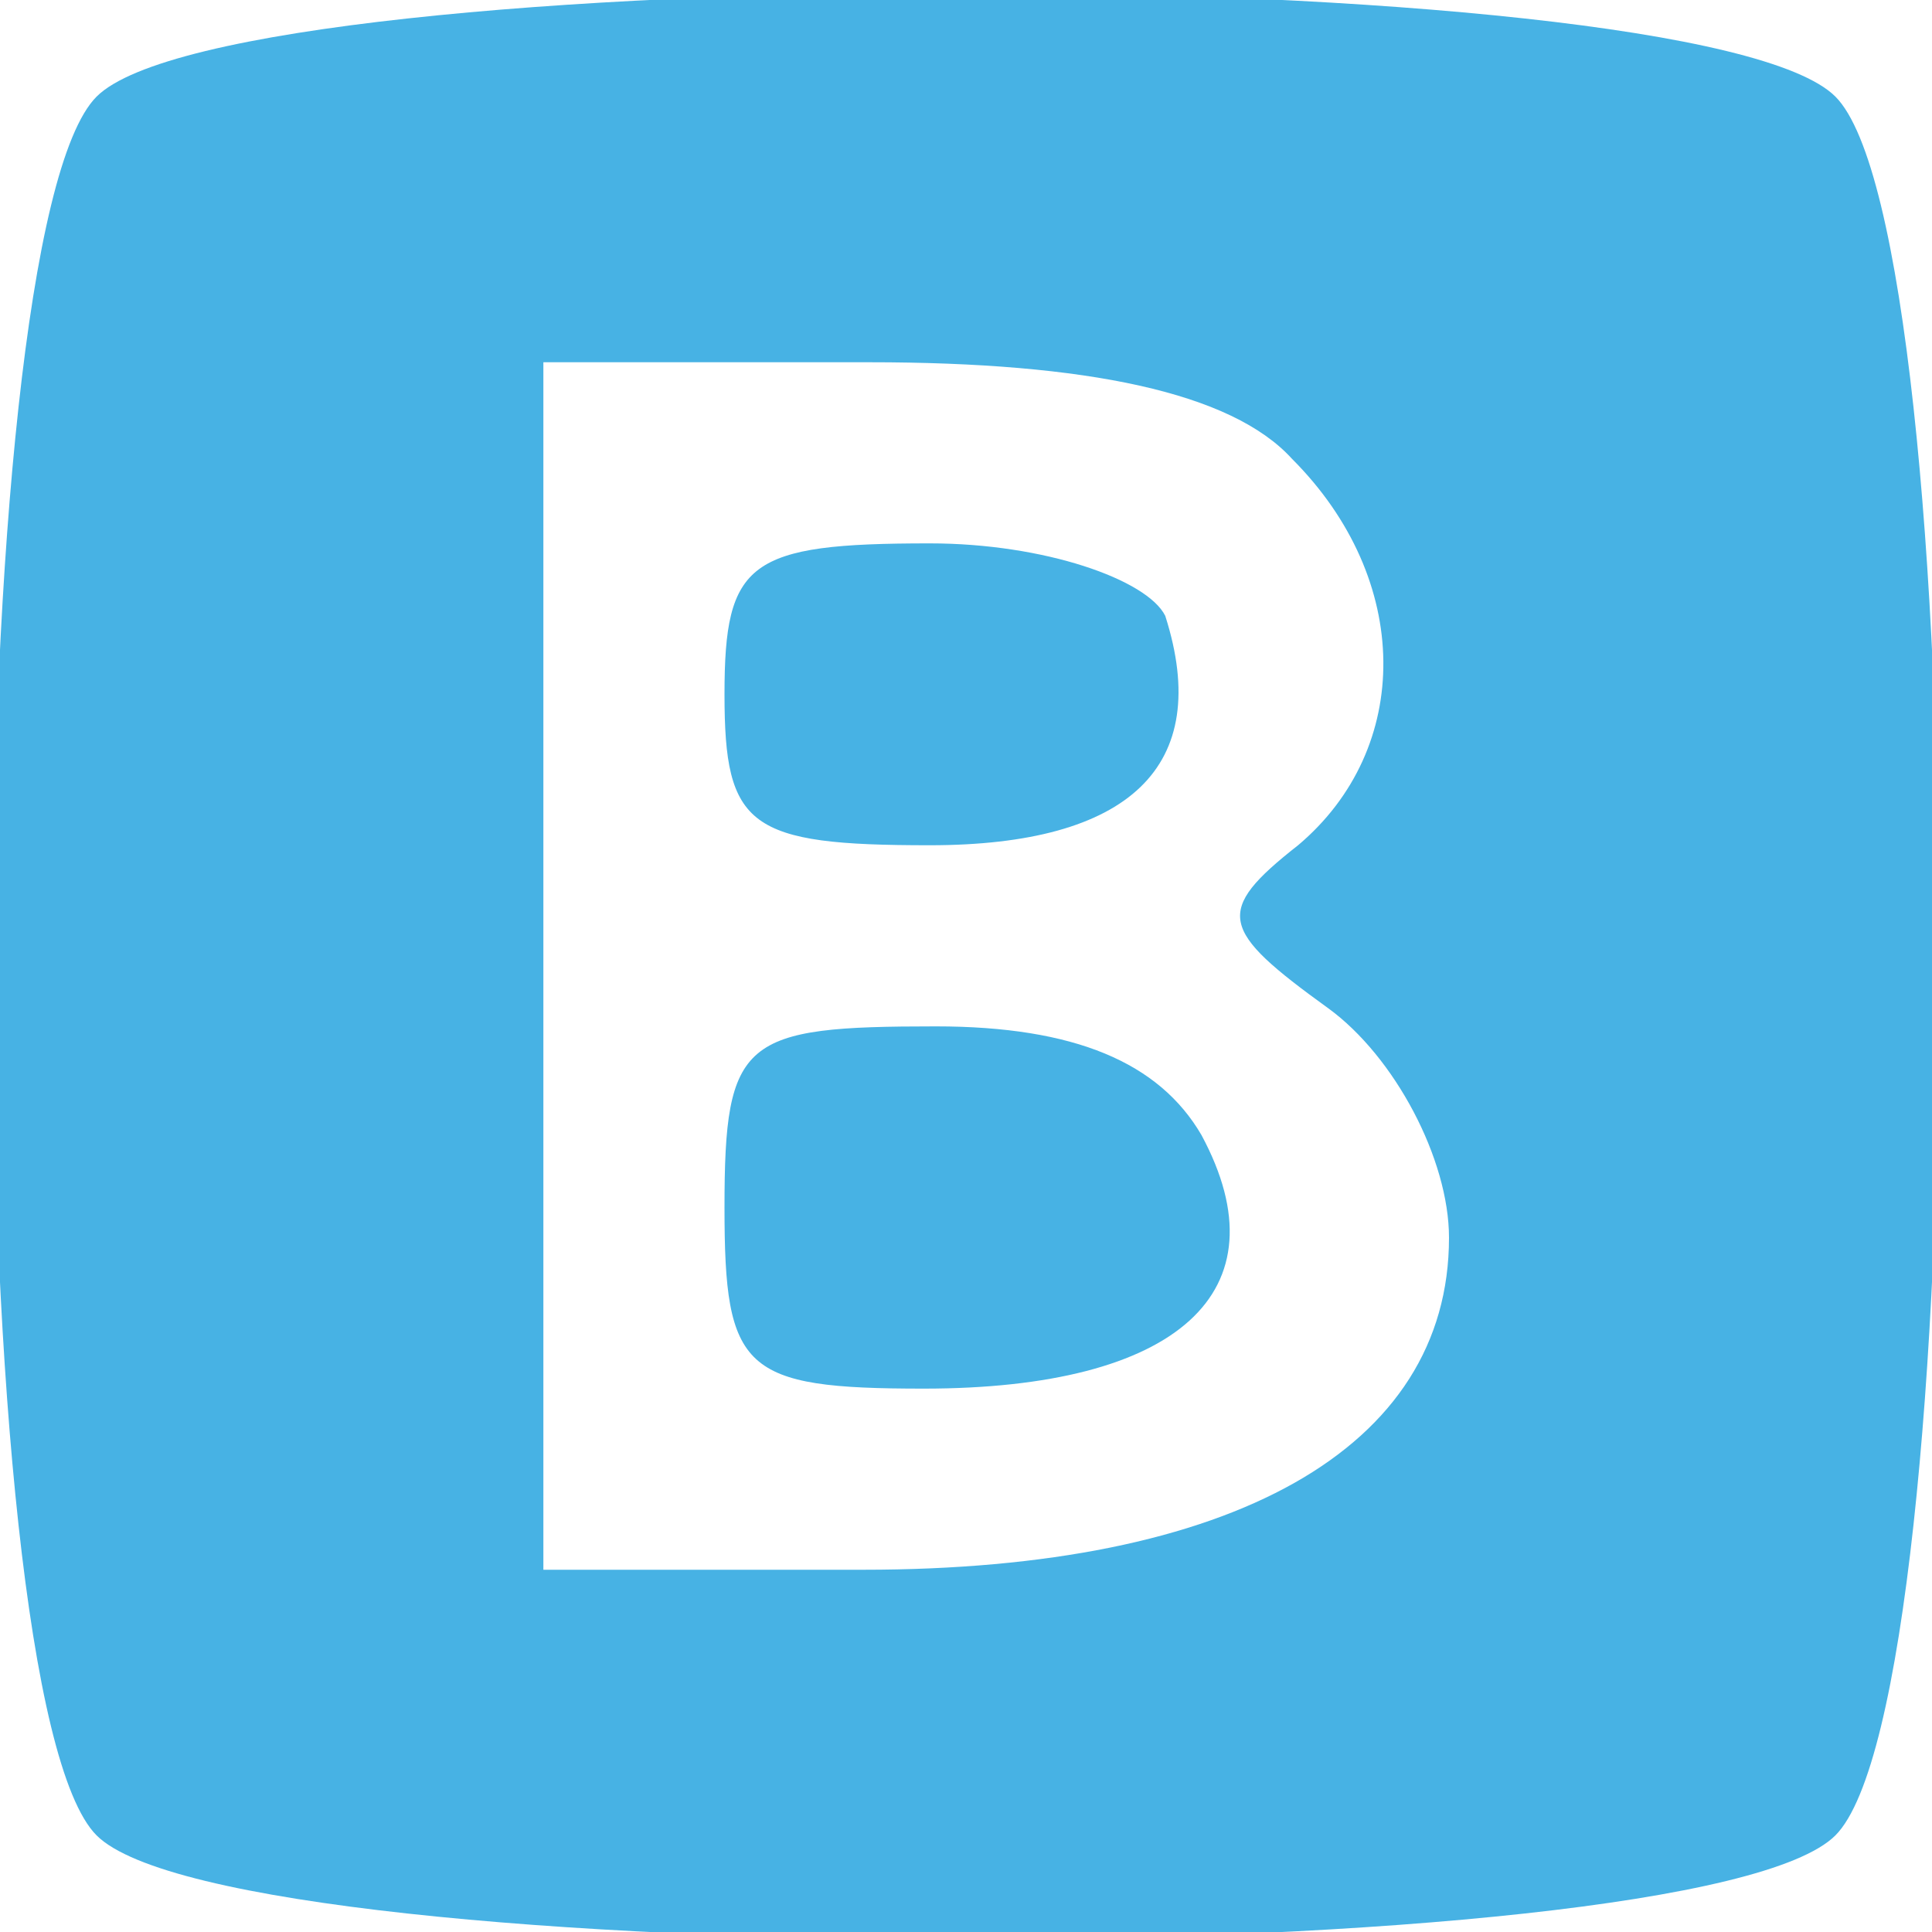 <?xml version="1.0" standalone="no"?>
<!DOCTYPE svg PUBLIC "-//W3C//DTD SVG 20010904//EN"
 "http://www.w3.org/TR/2001/REC-SVG-20010904/DTD/svg10.dtd">
<svg version="1.0" xmlns="http://www.w3.org/2000/svg"
 width="32pt" height="32pt" viewBox="0 0 32 32"
 preserveAspectRatio="xMidYMid meet">

<g transform="translate(0,32) scale(0.1,-0.1)"
fill="#47b2e4" stroke="none">
<path d="M16 304 c-23 -23 -23 -265 0 -288 23 -23 265 -23 288 0 23 23 23 265
0 288 -23 23 -265 23 -288 0z m198 -60 c20 -20 20 -48 1 -64 -14 -11 -13 -14
5 -27 11 -8 20 -25 20 -38 0 -35 -36 -55 -97 -55 l-53 0 0 100 0 100 54 0 c36
0 60 -5 70 -16z"/>
<path d="M120 205 c0 -22 4 -25 34 -25 33 0 47 13 39 38 -3 6 -20 12 -39 12
-30 0 -34 -3 -34 -25z"/>
<path d="M120 120 c0 -27 3 -30 33 -30 42 0 60 16 46 42 -7 12 -21 18 -44 18
-32 0 -35 -2 -35 -30z"/>
</g>
</svg>
